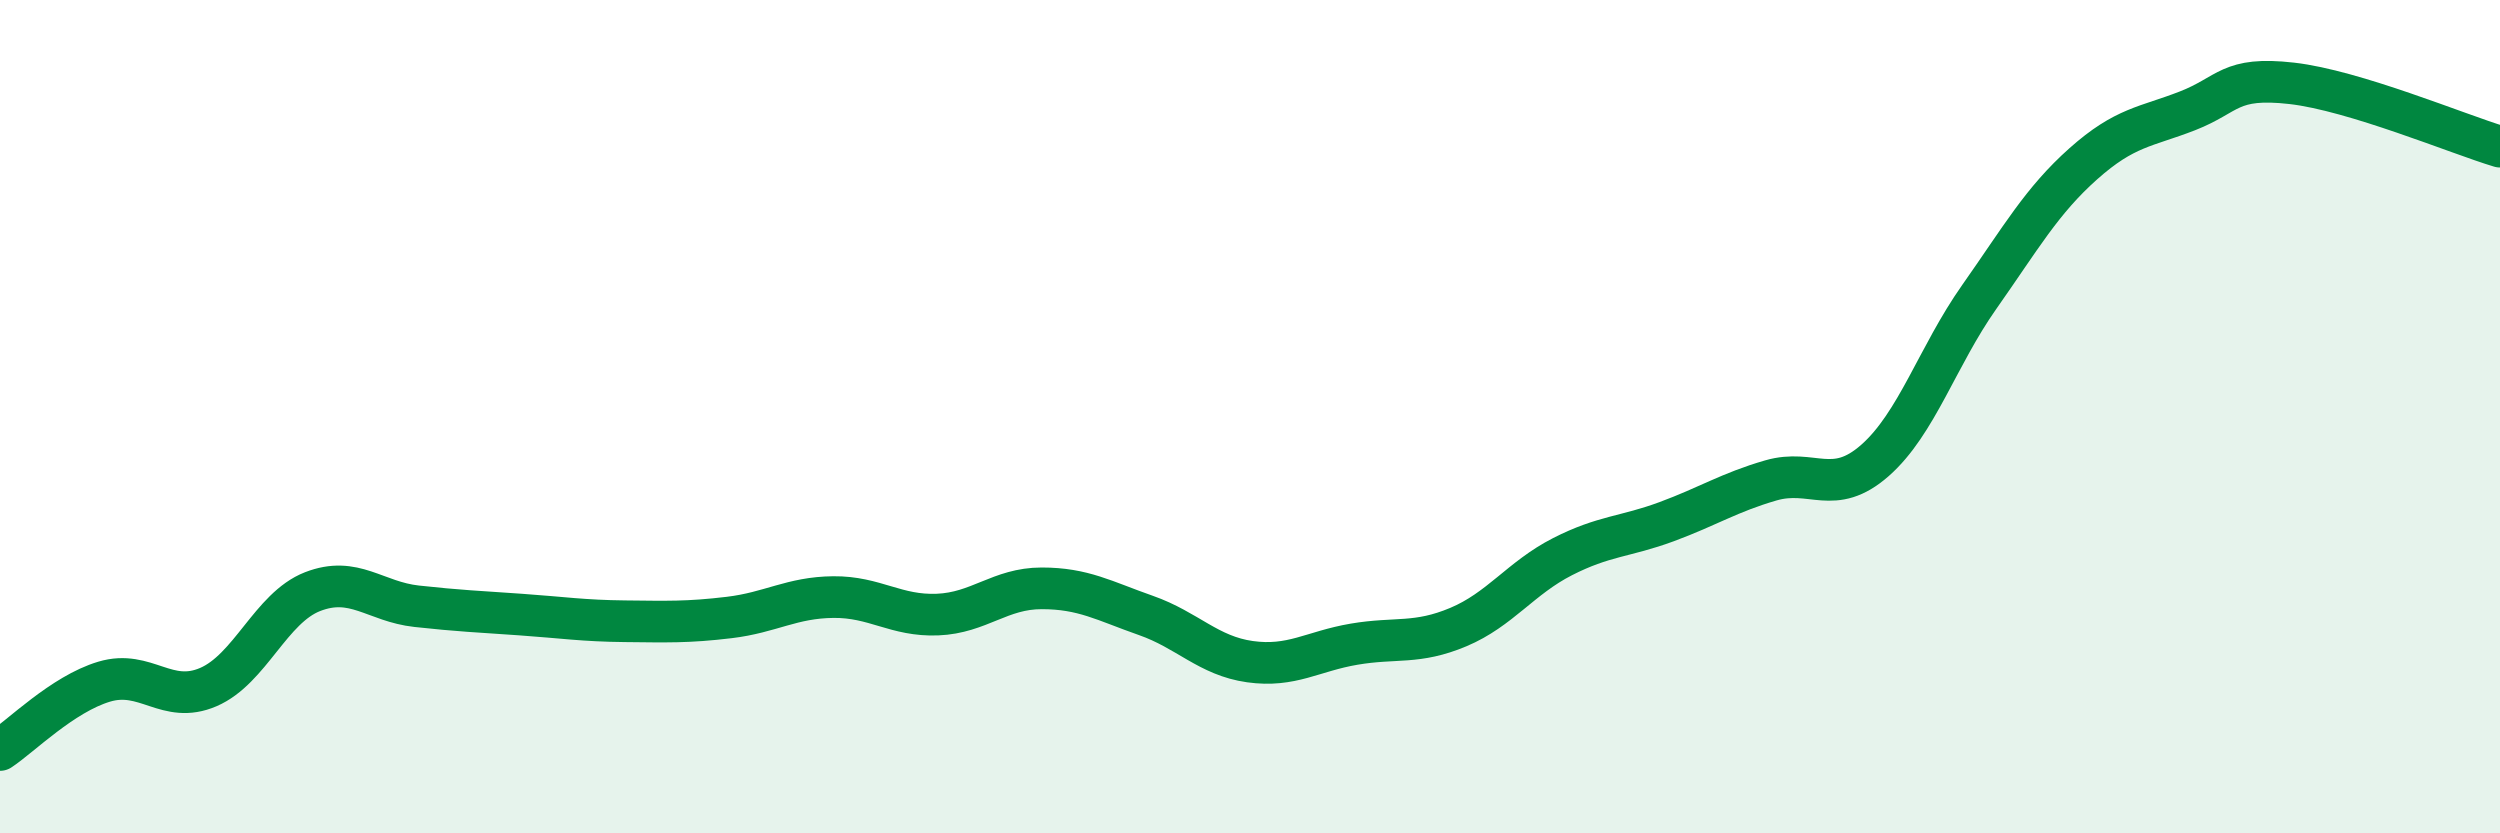 
    <svg width="60" height="20" viewBox="0 0 60 20" xmlns="http://www.w3.org/2000/svg">
      <path
        d="M 0,18 C 0.5,17.67 1.5,16.66 2.5,16.36 C 3.5,16.06 4,16.92 5,16.49 C 6,16.06 6.5,14.59 7.5,14.2 C 8.5,13.81 9,14.44 10,14.55 C 11,14.66 11.5,14.68 12.5,14.75 C 13.5,14.82 14,14.9 15,14.91 C 16,14.92 16.5,14.94 17.5,14.82 C 18.5,14.7 19,14.34 20,14.33 C 21,14.32 21.5,14.79 22.5,14.75 C 23.5,14.71 24,14.12 25,14.12 C 26,14.12 26.5,14.42 27.5,14.77 C 28.5,15.12 29,15.74 30,15.88 C 31,16.02 31.5,15.63 32.5,15.46 C 33.5,15.29 34,15.47 35,15.05 C 36,14.63 36.5,13.87 37.5,13.36 C 38.5,12.85 39,12.89 40,12.52 C 41,12.15 41.5,11.82 42.5,11.53 C 43.5,11.24 44,11.93 45,11.05 C 46,10.17 46.5,8.55 47.5,7.13 C 48.5,5.71 49,4.82 50,3.93 C 51,3.04 51.5,3.05 52.5,2.66 C 53.5,2.27 53.5,1.83 55,2 C 56.5,2.17 59,3.22 60,3.52L60 20L0 20Z"
        fill="#008740"
        opacity="0.1"
        stroke-linecap="round"
        stroke-linejoin="round"
      />
      <path
        d="M 0,18 C 0.5,17.67 1.5,16.66 2.5,16.36 C 3.5,16.06 4,16.92 5,16.49 C 6,16.06 6.5,14.59 7.5,14.2 C 8.5,13.81 9,14.44 10,14.55 C 11,14.66 11.5,14.68 12.5,14.75 C 13.5,14.82 14,14.9 15,14.91 C 16,14.92 16.5,14.94 17.5,14.82 C 18.5,14.7 19,14.34 20,14.33 C 21,14.32 21.5,14.79 22.5,14.75 C 23.5,14.71 24,14.12 25,14.12 C 26,14.12 26.5,14.42 27.5,14.77 C 28.5,15.12 29,15.74 30,15.88 C 31,16.02 31.5,15.63 32.5,15.46 C 33.5,15.29 34,15.47 35,15.05 C 36,14.63 36.5,13.87 37.5,13.36 C 38.5,12.85 39,12.89 40,12.52 C 41,12.15 41.5,11.82 42.5,11.53 C 43.5,11.24 44,11.93 45,11.05 C 46,10.17 46.5,8.55 47.5,7.13 C 48.5,5.71 49,4.82 50,3.93 C 51,3.04 51.5,3.05 52.5,2.66 C 53.5,2.27 53.5,1.83 55,2 C 56.5,2.17 59,3.22 60,3.52"
        stroke="#008740"
        stroke-width="1"
        fill="none"
        stroke-linecap="round"
        stroke-linejoin="round"
      />
    </svg>
  